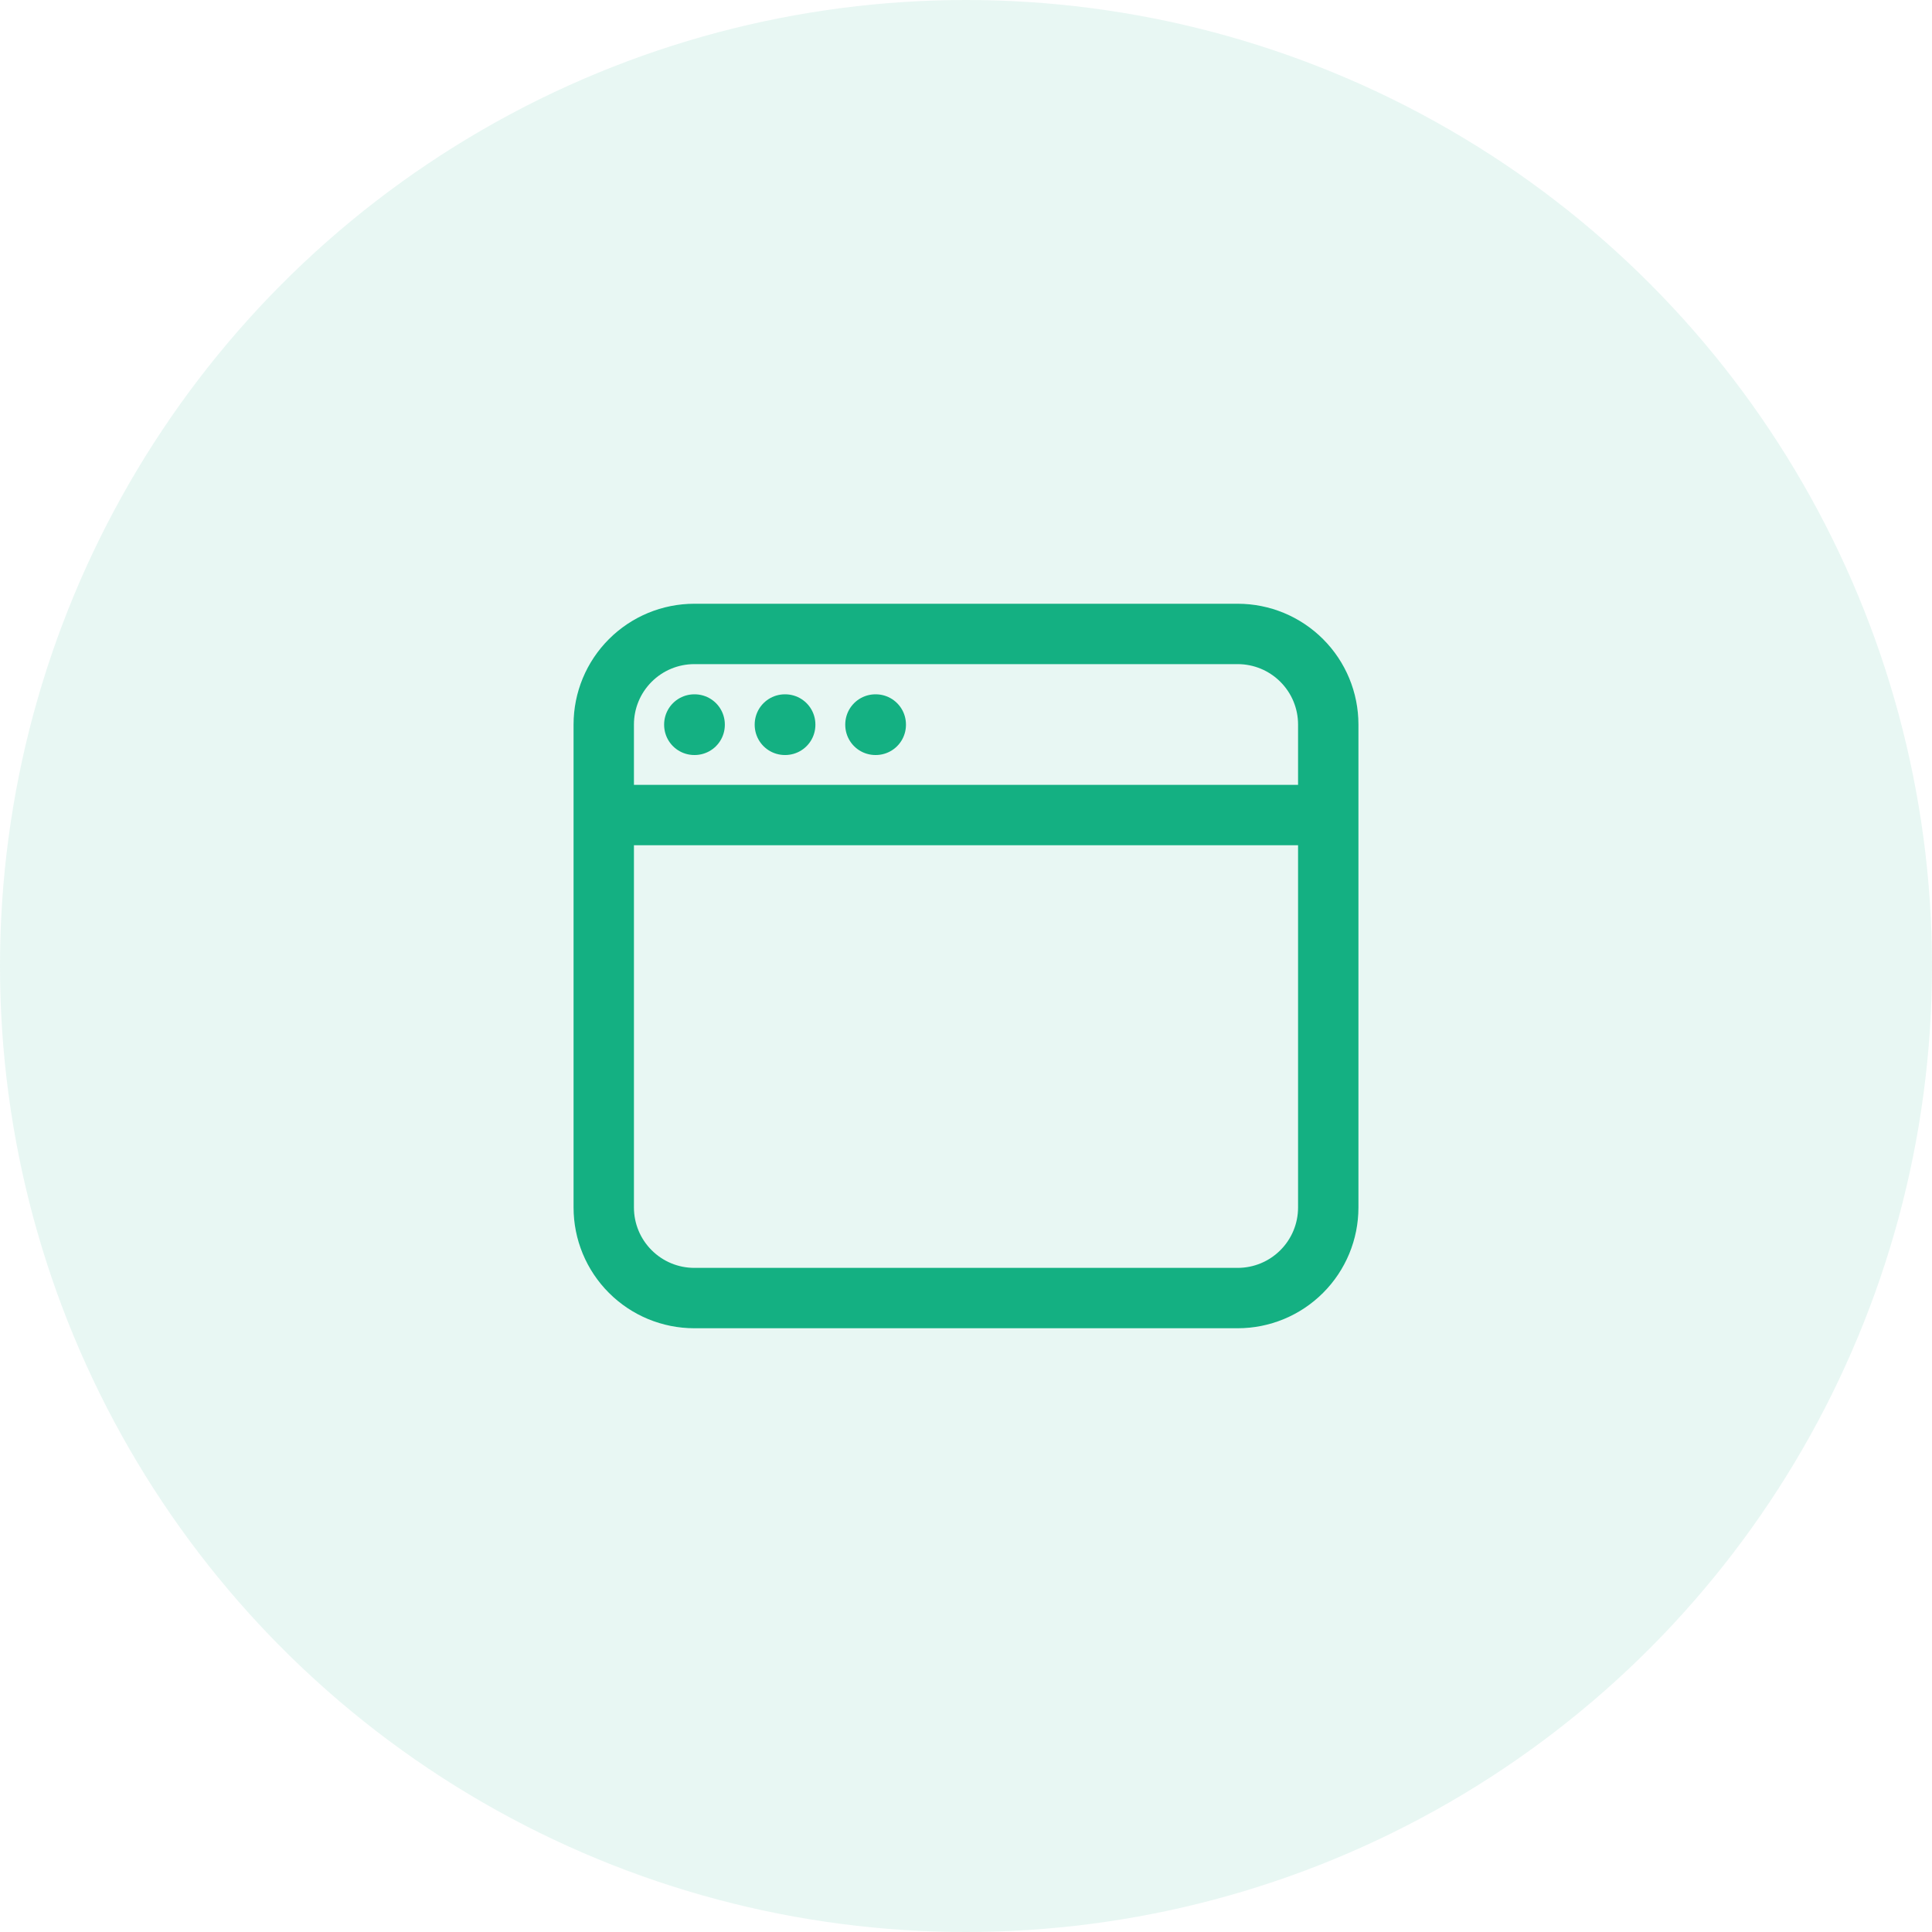  <svg width="64" height="64" viewBox="0 0 64 64" fill="none" xmlns="http://www.w3.org/2000/svg">
                                    <circle opacity="0.1" cx="32" cy="32" r="32" fill="#14B082"/>
                                    <path d="M20 27V40C20 40.796 20.316 41.559 20.879 42.121C21.441 42.684 22.204 43 23 43H41C41.796 43 42.559 42.684 43.121 42.121C43.684 41.559 44 40.796 44 40V27M20 27V24C20 23.204 20.316 22.441 20.879 21.879C21.441 21.316 22.204 21 23 21H41C41.796 21 42.559 21.316 43.121 21.879C43.684 22.441 44 23.204 44 24V27M20 27H44M23 24H23.011V24.011H23V24ZM26 24H26.011V24.011H26V24ZM29 24H29.011V24.011H29V24Z" stroke="#14B082" stroke-width="2" stroke-linecap="round" stroke-linejoin="round"/>
                                </svg>